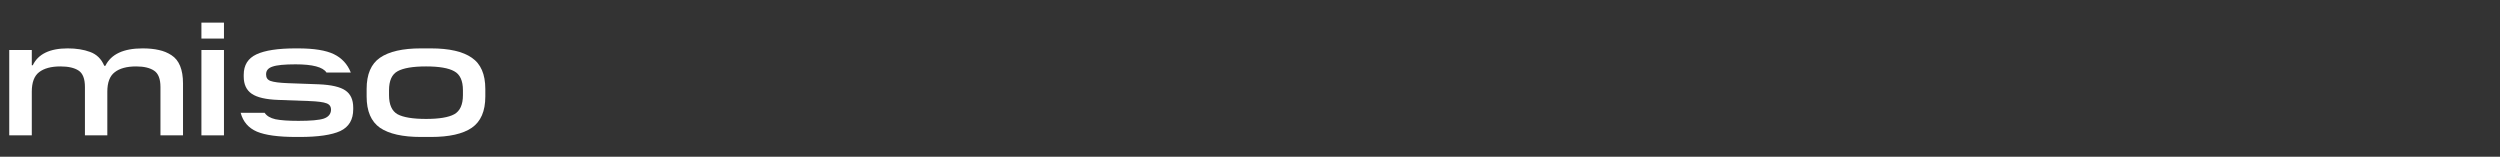 <svg width="335" height="21" viewBox="0 0 335 21" fill="none" xmlns="http://www.w3.org/2000/svg">
<rect x="0" y="0" width="335" height="21" fill="#333333" stroke="none"/>
<g clip-path="url(#clip0_2075_2352)">
<path d="M57.739 18.353H56.401C53.956 18.353 52.129 17.943 50.92 17.123C49.726 16.288 49.129 14.893 49.129 12.936V11.922C49.129 9.951 49.726 8.556 50.92 7.736C52.129 6.902 53.956 6.484 56.401 6.484H57.739C60.199 6.484 62.026 6.902 63.22 7.736C64.429 8.556 65.033 9.951 65.033 11.922V12.936C65.033 14.893 64.429 16.288 63.22 17.123C62.026 17.943 60.199 18.353 57.739 18.353ZM57.092 15.936C58.847 15.936 60.106 15.727 60.868 15.31C61.645 14.878 62.033 14.023 62.033 12.742V12.095C62.033 10.815 61.645 9.966 60.868 9.549C60.106 9.117 58.847 8.901 57.092 8.901C55.322 8.901 54.049 9.117 53.273 9.549C52.51 9.966 52.129 10.815 52.129 12.095V12.742C52.129 14.023 52.51 14.878 53.273 15.31C54.049 15.727 55.322 15.936 57.092 15.936Z" fill="white"/>
<path d="M40.147 18.353H39.672C37.313 18.353 35.565 18.115 34.428 17.64C33.292 17.151 32.566 16.31 32.249 15.116H35.464C35.737 15.533 36.219 15.821 36.91 15.979C37.615 16.123 38.644 16.195 39.996 16.195C41.636 16.195 42.765 16.094 43.383 15.893C44.002 15.677 44.326 15.296 44.355 14.749V14.684C44.355 14.267 44.153 13.986 43.75 13.843C43.348 13.684 42.578 13.584 41.441 13.54L37.298 13.389C35.644 13.332 34.457 13.059 33.738 12.569C33.019 12.08 32.659 11.311 32.659 10.261V10.023C32.659 8.729 33.227 7.815 34.364 7.283C35.5 6.751 37.255 6.484 39.629 6.484H39.909C42.067 6.484 43.678 6.743 44.743 7.261C45.807 7.779 46.563 8.599 47.009 9.721H43.75C43.276 8.987 41.895 8.621 39.607 8.621C38.126 8.621 37.097 8.721 36.522 8.923C35.946 9.11 35.658 9.448 35.658 9.937V10.002C35.658 10.419 35.853 10.699 36.241 10.843C36.673 11.002 37.449 11.102 38.572 11.145L42.715 11.296C44.398 11.368 45.584 11.642 46.275 12.116C46.98 12.591 47.332 13.361 47.332 14.425V14.641C47.332 16.037 46.757 17.008 45.606 17.554C44.455 18.086 42.636 18.353 40.147 18.353Z" fill="white"/>
<path d="M26.99 3.032H30.011V5.168H26.99V3.032ZM26.99 6.7H30.011V18.137H26.99V6.7Z" fill="white"/>
<path d="M24.523 11.167V18.137H21.502V11.663C21.502 10.57 21.214 9.836 20.638 9.462C20.077 9.088 19.279 8.901 18.243 8.901C16.992 8.901 16.035 9.16 15.373 9.678C14.711 10.181 14.381 11.052 14.381 12.289V18.137H11.381V11.663C11.381 10.57 11.101 9.836 10.54 9.462C9.979 9.088 9.166 8.901 8.101 8.901C6.85 8.901 5.893 9.16 5.231 9.678C4.584 10.181 4.26 11.052 4.26 12.289V18.137H1.239V6.7H4.26V8.75H4.39C5.109 7.24 6.67 6.484 9.072 6.484C10.223 6.484 11.223 6.643 12.072 6.959C12.949 7.276 13.582 7.894 13.971 8.815H14.122C14.884 7.261 16.546 6.484 19.106 6.484C19.941 6.484 20.667 6.556 21.286 6.7C21.904 6.83 22.465 7.06 22.969 7.391C23.487 7.722 23.875 8.203 24.134 8.836C24.393 9.469 24.523 10.246 24.523 11.167Z" fill="white"/>
</g>
<defs>
<clipPath id="clip0_2075_2352">
<rect width="65.109" height="19.056" fill="white" transform="translate(0 0.972)"/>
</clipPath>
</defs>
</svg>
